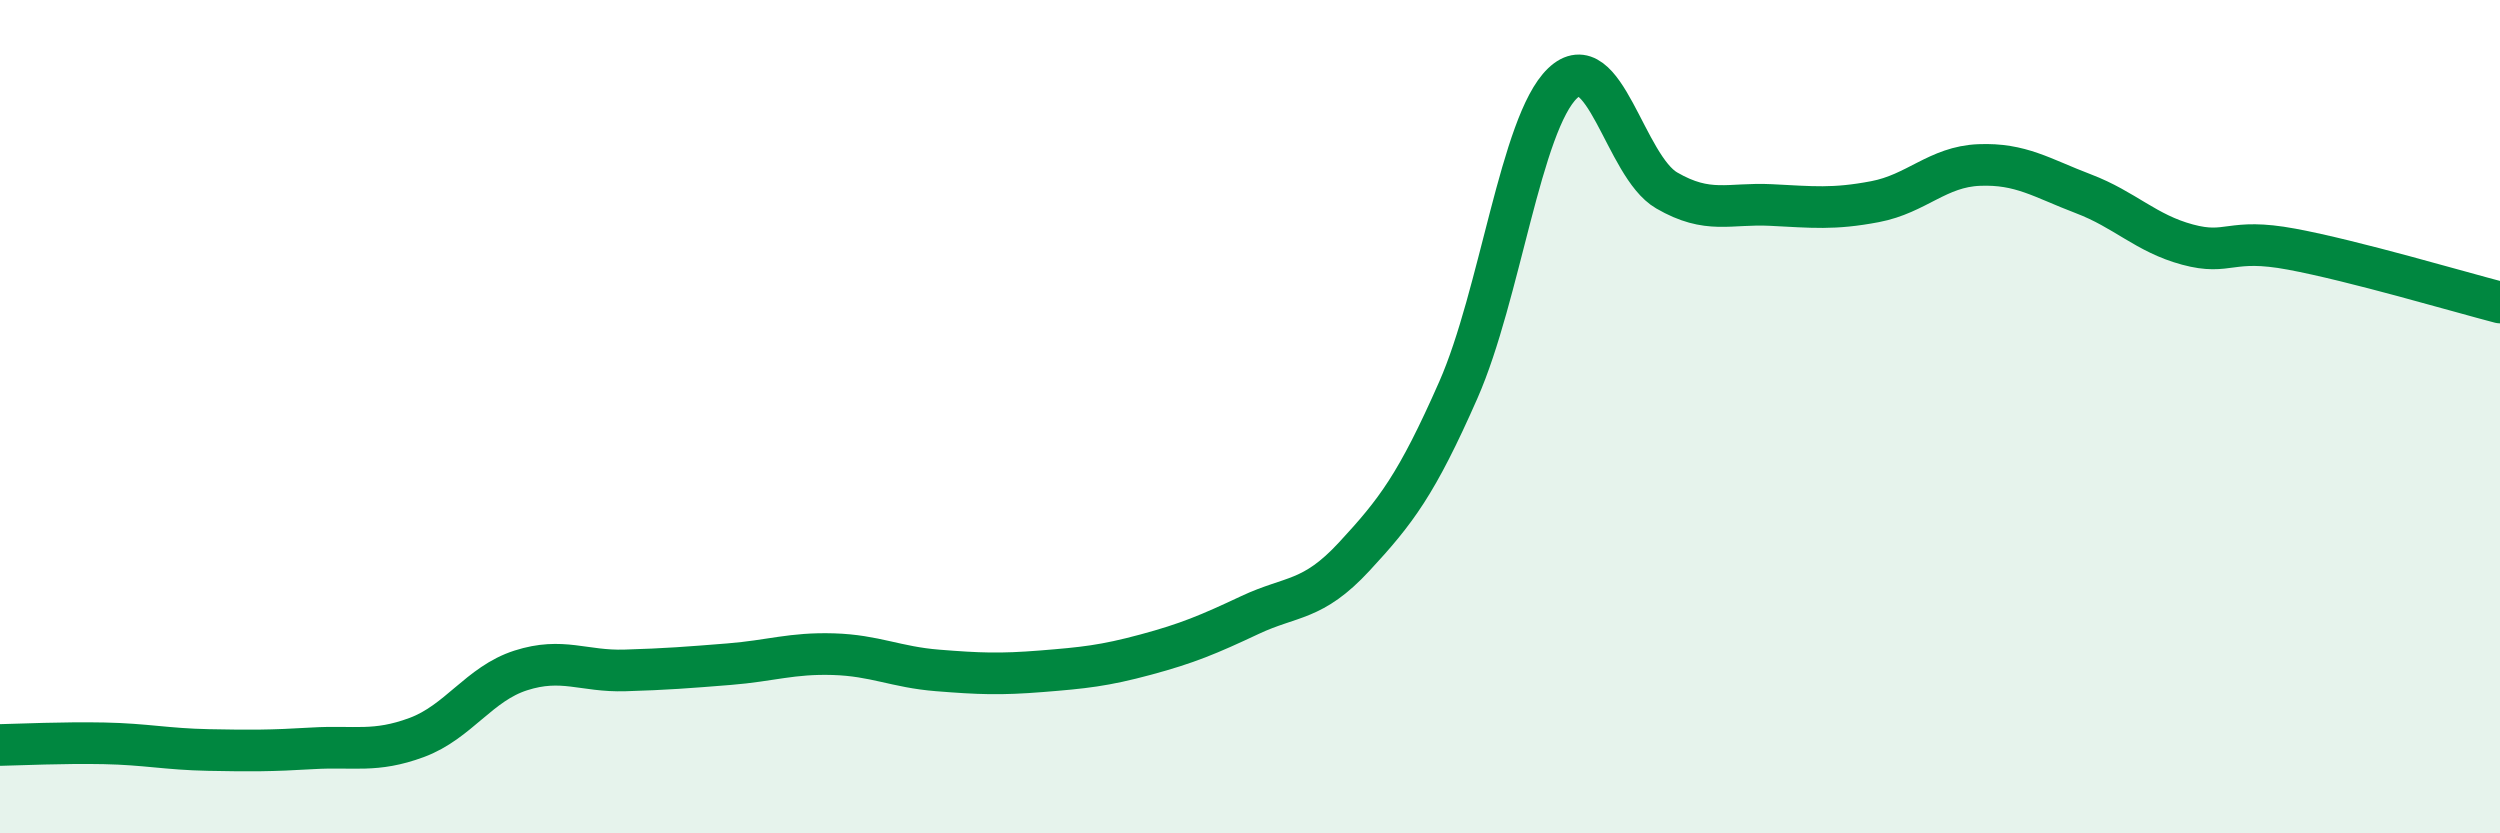 
    <svg width="60" height="20" viewBox="0 0 60 20" xmlns="http://www.w3.org/2000/svg">
      <path
        d="M 0,17.88 C 0.5,17.87 1.5,17.82 2.5,17.84 C 3.5,17.86 4,17.98 5,18 C 6,18.02 6.5,18.02 7.5,17.96 C 8.5,17.9 9,18.07 10,17.7 C 11,17.33 11.5,16.41 12.5,16.09 C 13.5,15.77 14,16.12 15,16.09 C 16,16.06 16.5,16.02 17.5,15.94 C 18.5,15.86 19,15.67 20,15.7 C 21,15.73 21.5,16.01 22.5,16.09 C 23.5,16.17 24,16.19 25,16.11 C 26,16.03 26.5,15.98 27.5,15.71 C 28.5,15.44 29,15.23 30,14.76 C 31,14.29 31.5,14.44 32.5,13.36 C 33.5,12.28 34,11.63 35,9.36 C 36,7.09 36.5,2.96 37.5,2 C 38.5,1.04 39,3.99 40,4.57 C 41,5.15 41.5,4.87 42.5,4.92 C 43.5,4.97 44,5.03 45,4.84 C 46,4.65 46.5,4 47.5,3.96 C 48.5,3.92 49,4.27 50,4.65 C 51,5.03 51.5,5.6 52.5,5.87 C 53.5,6.14 53.5,5.7 55,5.98 C 56.5,6.26 59,7 60,7.26L60 20L0 20Z"
        fill="#008740"
        opacity="0.1"
        stroke-linecap="round"
        stroke-linejoin="round"
      />
      <path
        d="M 0,17.88 C 0.5,17.87 1.5,17.82 2.5,17.84 C 3.5,17.86 4,17.98 5,18 C 6,18.02 6.5,18.02 7.5,17.96 C 8.5,17.9 9,18.07 10,17.7 C 11,17.33 11.5,16.41 12.5,16.09 C 13.5,15.77 14,16.12 15,16.09 C 16,16.06 16.5,16.02 17.5,15.94 C 18.5,15.86 19,15.67 20,15.7 C 21,15.73 21.5,16.01 22.5,16.09 C 23.5,16.17 24,16.19 25,16.11 C 26,16.03 26.5,15.98 27.5,15.71 C 28.5,15.44 29,15.23 30,14.76 C 31,14.29 31.5,14.44 32.5,13.36 C 33.5,12.28 34,11.63 35,9.36 C 36,7.09 36.5,2.96 37.5,2 C 38.5,1.04 39,3.99 40,4.57 C 41,5.15 41.5,4.87 42.5,4.92 C 43.5,4.97 44,5.03 45,4.84 C 46,4.65 46.5,4 47.5,3.96 C 48.5,3.92 49,4.27 50,4.65 C 51,5.03 51.5,5.6 52.5,5.87 C 53.5,6.14 53.5,5.7 55,5.98 C 56.5,6.26 59,7 60,7.26"
        stroke="#008740"
        stroke-width="1"
        fill="none"
        stroke-linecap="round"
        stroke-linejoin="round"
      />
    </svg>
  